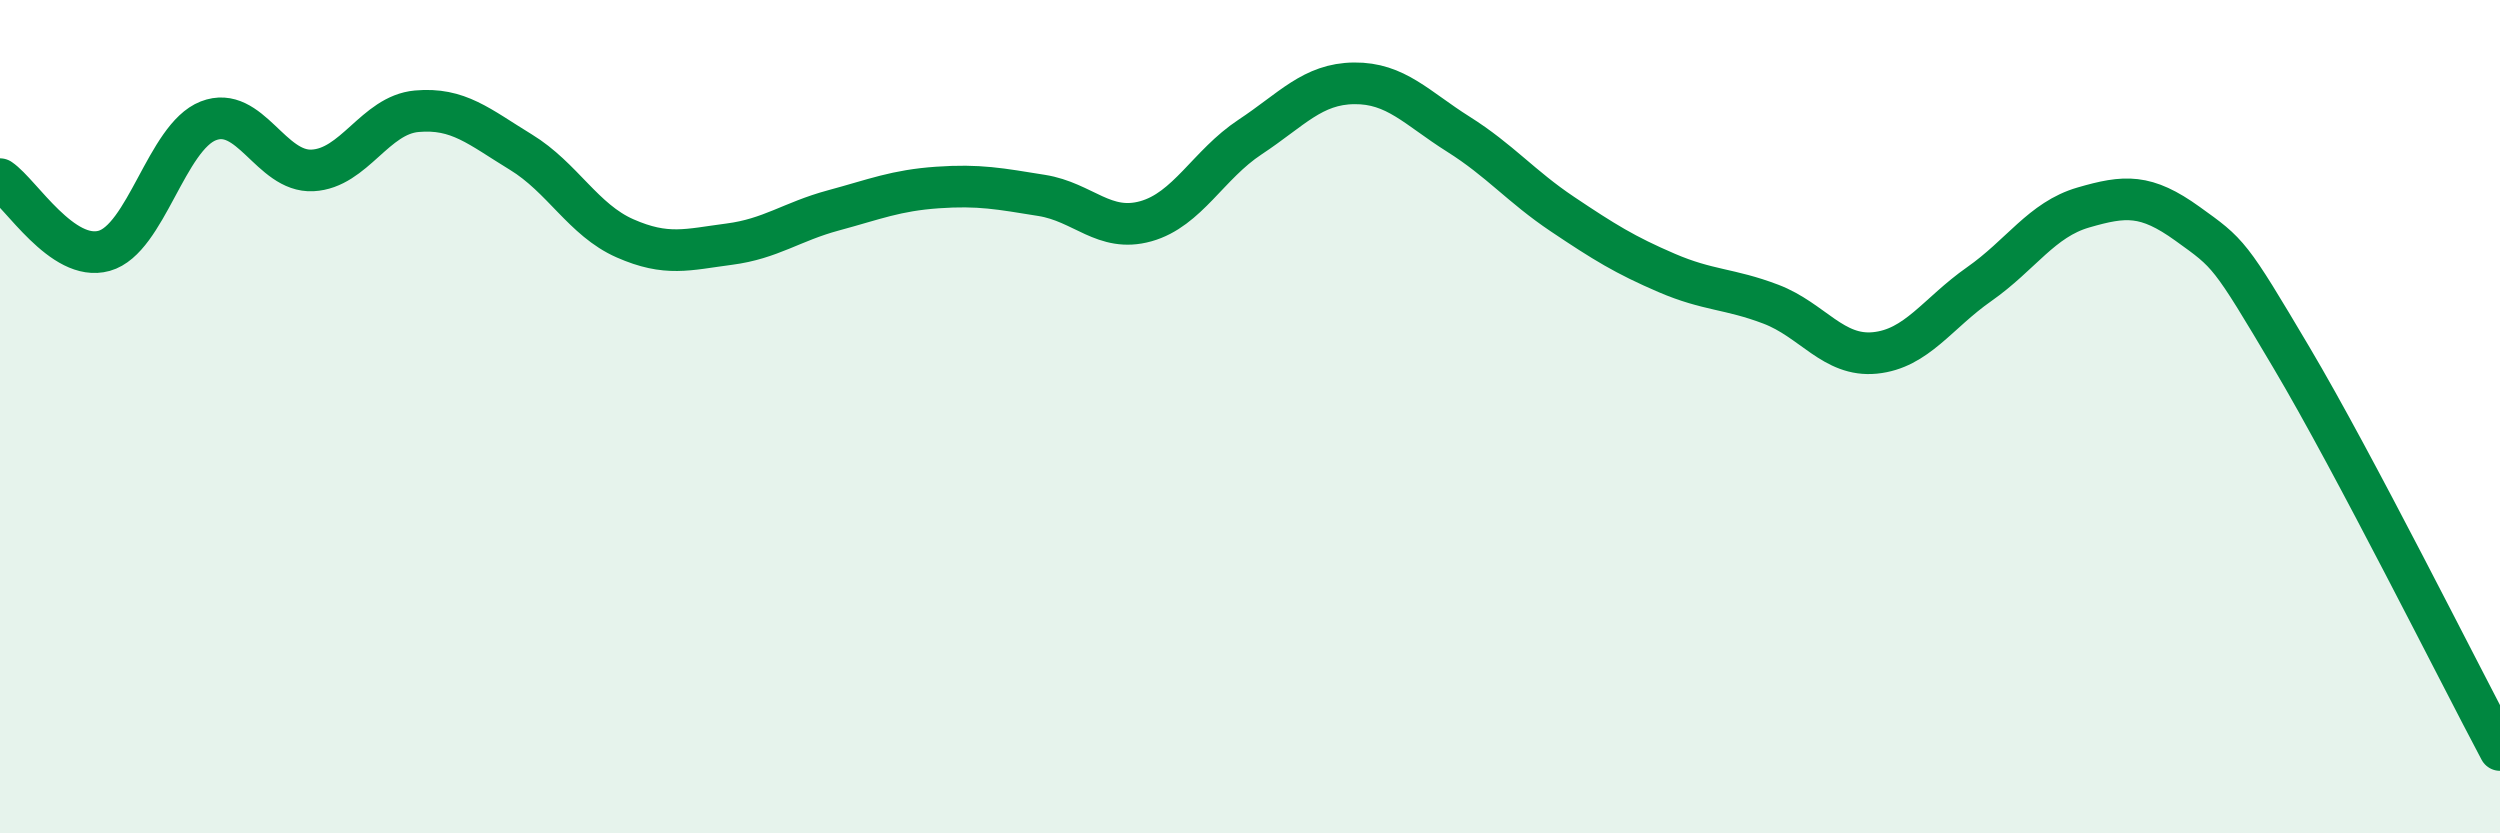 
    <svg width="60" height="20" viewBox="0 0 60 20" xmlns="http://www.w3.org/2000/svg">
      <path
        d="M 0,4.3 C 0.5,4.64 1.5,6.3 2.5,6.02 C 3.5,5.74 4,3.29 5,2.9 C 6,2.51 6.5,4.14 7.5,4.09 C 8.5,4.04 9,2.76 10,2.67 C 11,2.58 11.5,3.04 12.5,3.65 C 13.5,4.26 14,5.28 15,5.72 C 16,6.16 16.5,5.99 17.5,5.86 C 18.5,5.73 19,5.32 20,5.05 C 21,4.78 21.5,4.57 22.5,4.5 C 23.5,4.43 24,4.53 25,4.69 C 26,4.85 26.5,5.59 27.5,5.31 C 28.5,5.03 29,3.95 30,3.29 C 31,2.63 31.5,2.01 32.5,2 C 33.5,1.99 34,2.59 35,3.22 C 36,3.85 36.5,4.47 37.5,5.14 C 38.5,5.81 39,6.12 40,6.55 C 41,6.98 41.5,6.92 42.5,7.3 C 43.5,7.68 44,8.57 45,8.47 C 46,8.37 46.5,7.52 47.5,6.82 C 48.5,6.12 49,5.27 50,4.98 C 51,4.69 51.5,4.65 52.5,5.37 C 53.5,6.09 53.5,6.06 55,8.59 C 56.5,11.12 59,16.12 60,18L60 20L0 20Z"
        fill="#008740"
        opacity="0.1"
        stroke-linecap="round"
        stroke-linejoin="round"
      />
      <path
        d="M 0,4.3 C 0.5,4.64 1.5,6.3 2.5,6.02 C 3.5,5.74 4,3.29 5,2.9 C 6,2.51 6.5,4.14 7.5,4.09 C 8.5,4.04 9,2.76 10,2.67 C 11,2.58 11.5,3.04 12.5,3.65 C 13.5,4.26 14,5.28 15,5.72 C 16,6.16 16.5,5.99 17.5,5.86 C 18.5,5.73 19,5.32 20,5.05 C 21,4.78 21.5,4.57 22.5,4.5 C 23.5,4.43 24,4.53 25,4.69 C 26,4.85 26.5,5.59 27.5,5.31 C 28.5,5.03 29,3.95 30,3.29 C 31,2.63 31.5,2.01 32.5,2 C 33.5,1.99 34,2.59 35,3.22 C 36,3.85 36.5,4.47 37.5,5.14 C 38.5,5.81 39,6.12 40,6.55 C 41,6.98 41.5,6.92 42.5,7.3 C 43.5,7.68 44,8.57 45,8.47 C 46,8.37 46.5,7.52 47.5,6.82 C 48.5,6.12 49,5.27 50,4.98 C 51,4.69 51.5,4.65 52.5,5.37 C 53.5,6.09 53.5,6.06 55,8.59 C 56.5,11.12 59,16.12 60,18"
        stroke="#008740"
        stroke-width="1"
        fill="none"
        stroke-linecap="round"
        stroke-linejoin="round"
      />
    </svg>
  